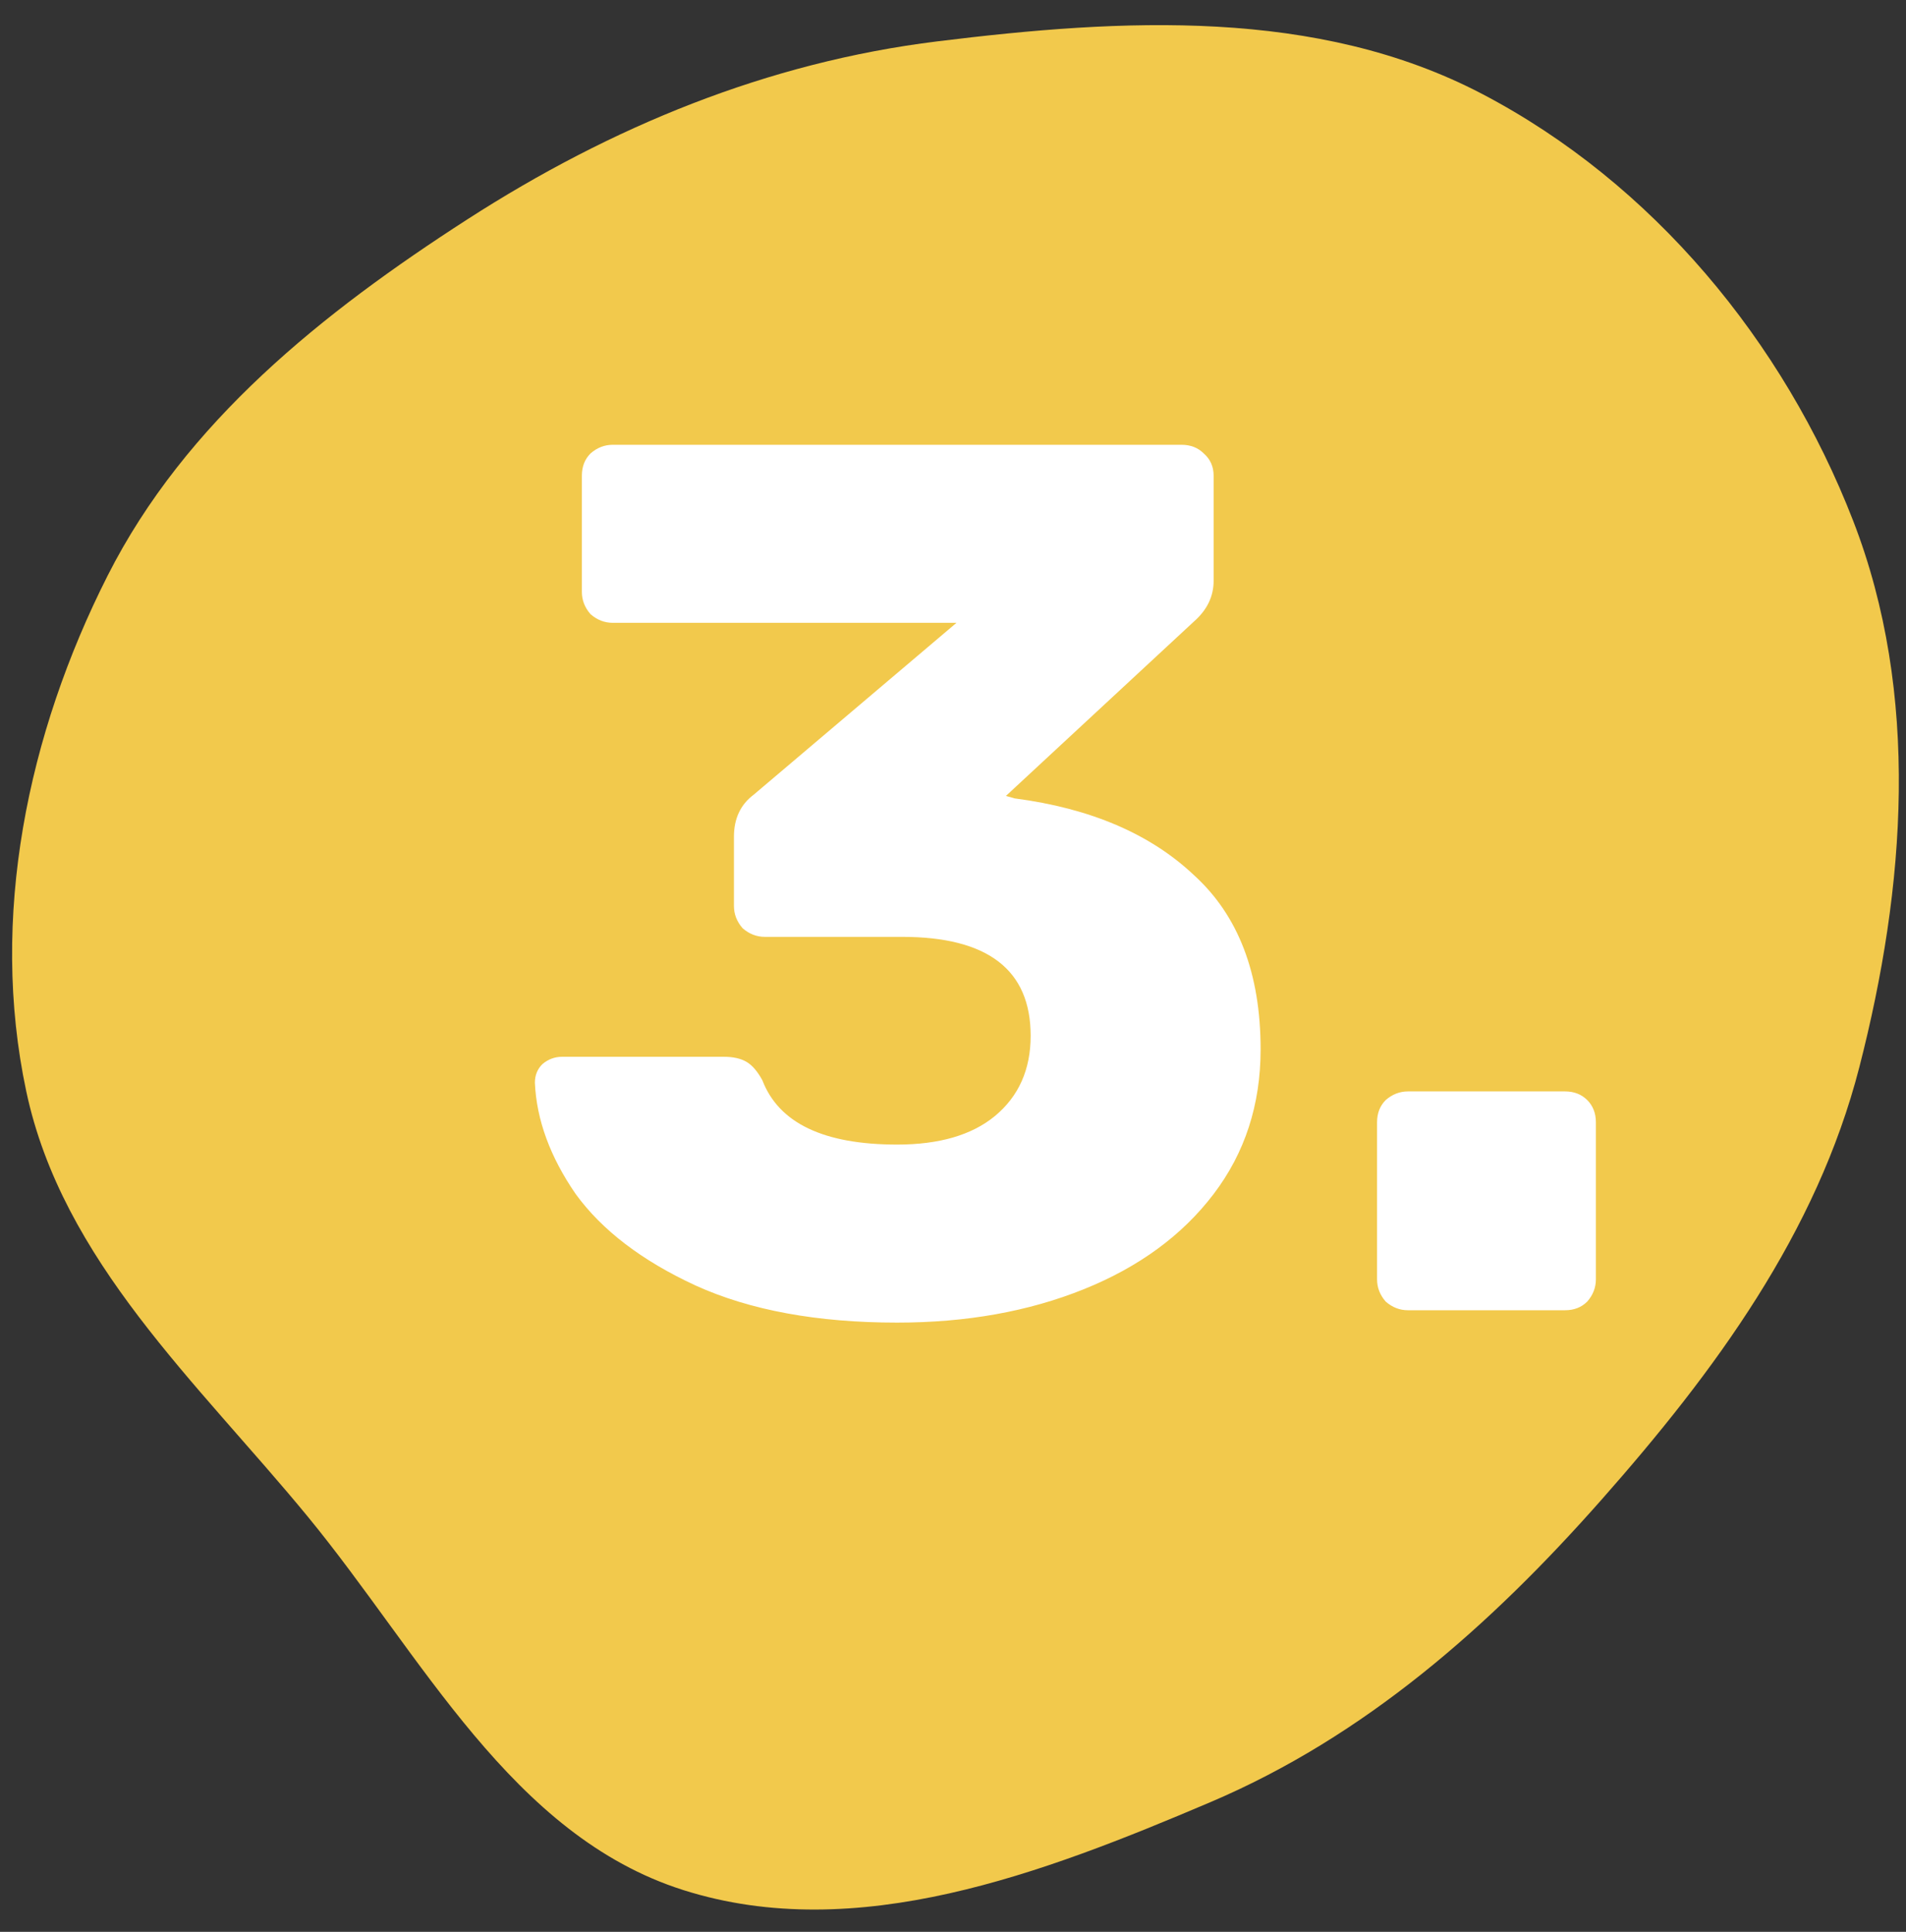 <?xml version="1.0" encoding="UTF-8"?> <svg xmlns="http://www.w3.org/2000/svg" width="74" height="75" viewBox="0 0 74 75" fill="none"><rect x="0" y="0" width="74" height="75" fill="#333333" stroke="none"/> <path d="M57.542 3.646C64.161 7.11 69.248 13.252 71.948 20.218C74.557 26.948 73.985 34.442 72.188 41.433C70.531 47.877 66.578 53.243 62.173 58.23C57.851 63.125 52.997 67.413 46.988 69.968C40.496 72.728 33.262 75.512 26.537 73.381C19.858 71.265 16.385 64.272 11.934 58.862C7.658 53.665 2.418 48.949 1.019 42.366C-0.413 35.622 1.065 28.501 4.178 22.35C7.2 16.379 12.529 12.134 18.155 8.51C23.731 4.919 29.802 2.419 36.384 1.607C43.562 0.72 51.135 0.293 57.542 3.646Z" fill="#F2C94C"></path> <path d="M34.831 51.348C31.727 51.348 29.119 50.868 27.007 49.908C24.927 48.948 23.375 47.764 22.351 46.356C21.359 44.916 20.831 43.476 20.767 42.036C20.767 41.748 20.863 41.508 21.055 41.316C21.279 41.124 21.535 41.028 21.823 41.028H28.111C28.463 41.028 28.751 41.092 28.975 41.22C29.199 41.348 29.407 41.588 29.599 41.94C30.239 43.604 31.983 44.436 34.831 44.436C36.463 44.436 37.727 44.068 38.623 43.332C39.551 42.564 40.015 41.524 40.015 40.212C40.015 37.652 38.351 36.372 35.023 36.372H29.695C29.375 36.372 29.087 36.26 28.831 36.036C28.607 35.78 28.495 35.492 28.495 35.172V32.484C28.495 31.78 28.751 31.236 29.263 30.852L37.135 24.18H23.791C23.471 24.18 23.183 24.068 22.927 23.844C22.703 23.588 22.591 23.3 22.591 22.98V18.468C22.591 18.116 22.703 17.828 22.927 17.604C23.183 17.38 23.471 17.268 23.791 17.268H45.871C46.223 17.268 46.511 17.38 46.735 17.604C46.991 17.828 47.119 18.116 47.119 18.468V22.548C47.119 23.156 46.863 23.684 46.351 24.132L39.055 30.9L39.391 30.996C42.335 31.38 44.655 32.372 46.351 33.972C48.079 35.54 48.943 37.796 48.943 40.74C48.943 42.884 48.335 44.756 47.119 46.356C45.903 47.956 44.223 49.188 42.079 50.052C39.935 50.916 37.519 51.348 34.831 51.348ZM54.664 50.868C54.344 50.868 54.056 50.756 53.8 50.532C53.576 50.276 53.464 49.988 53.464 49.668V43.572C53.464 43.22 53.576 42.932 53.8 42.708C54.056 42.484 54.344 42.372 54.664 42.372H60.76C61.112 42.372 61.4 42.484 61.624 42.708C61.848 42.932 61.96 43.22 61.96 43.572V49.668C61.96 49.988 61.848 50.276 61.624 50.532C61.4 50.756 61.112 50.868 60.76 50.868H54.664Z" fill="white"></path> </svg> 